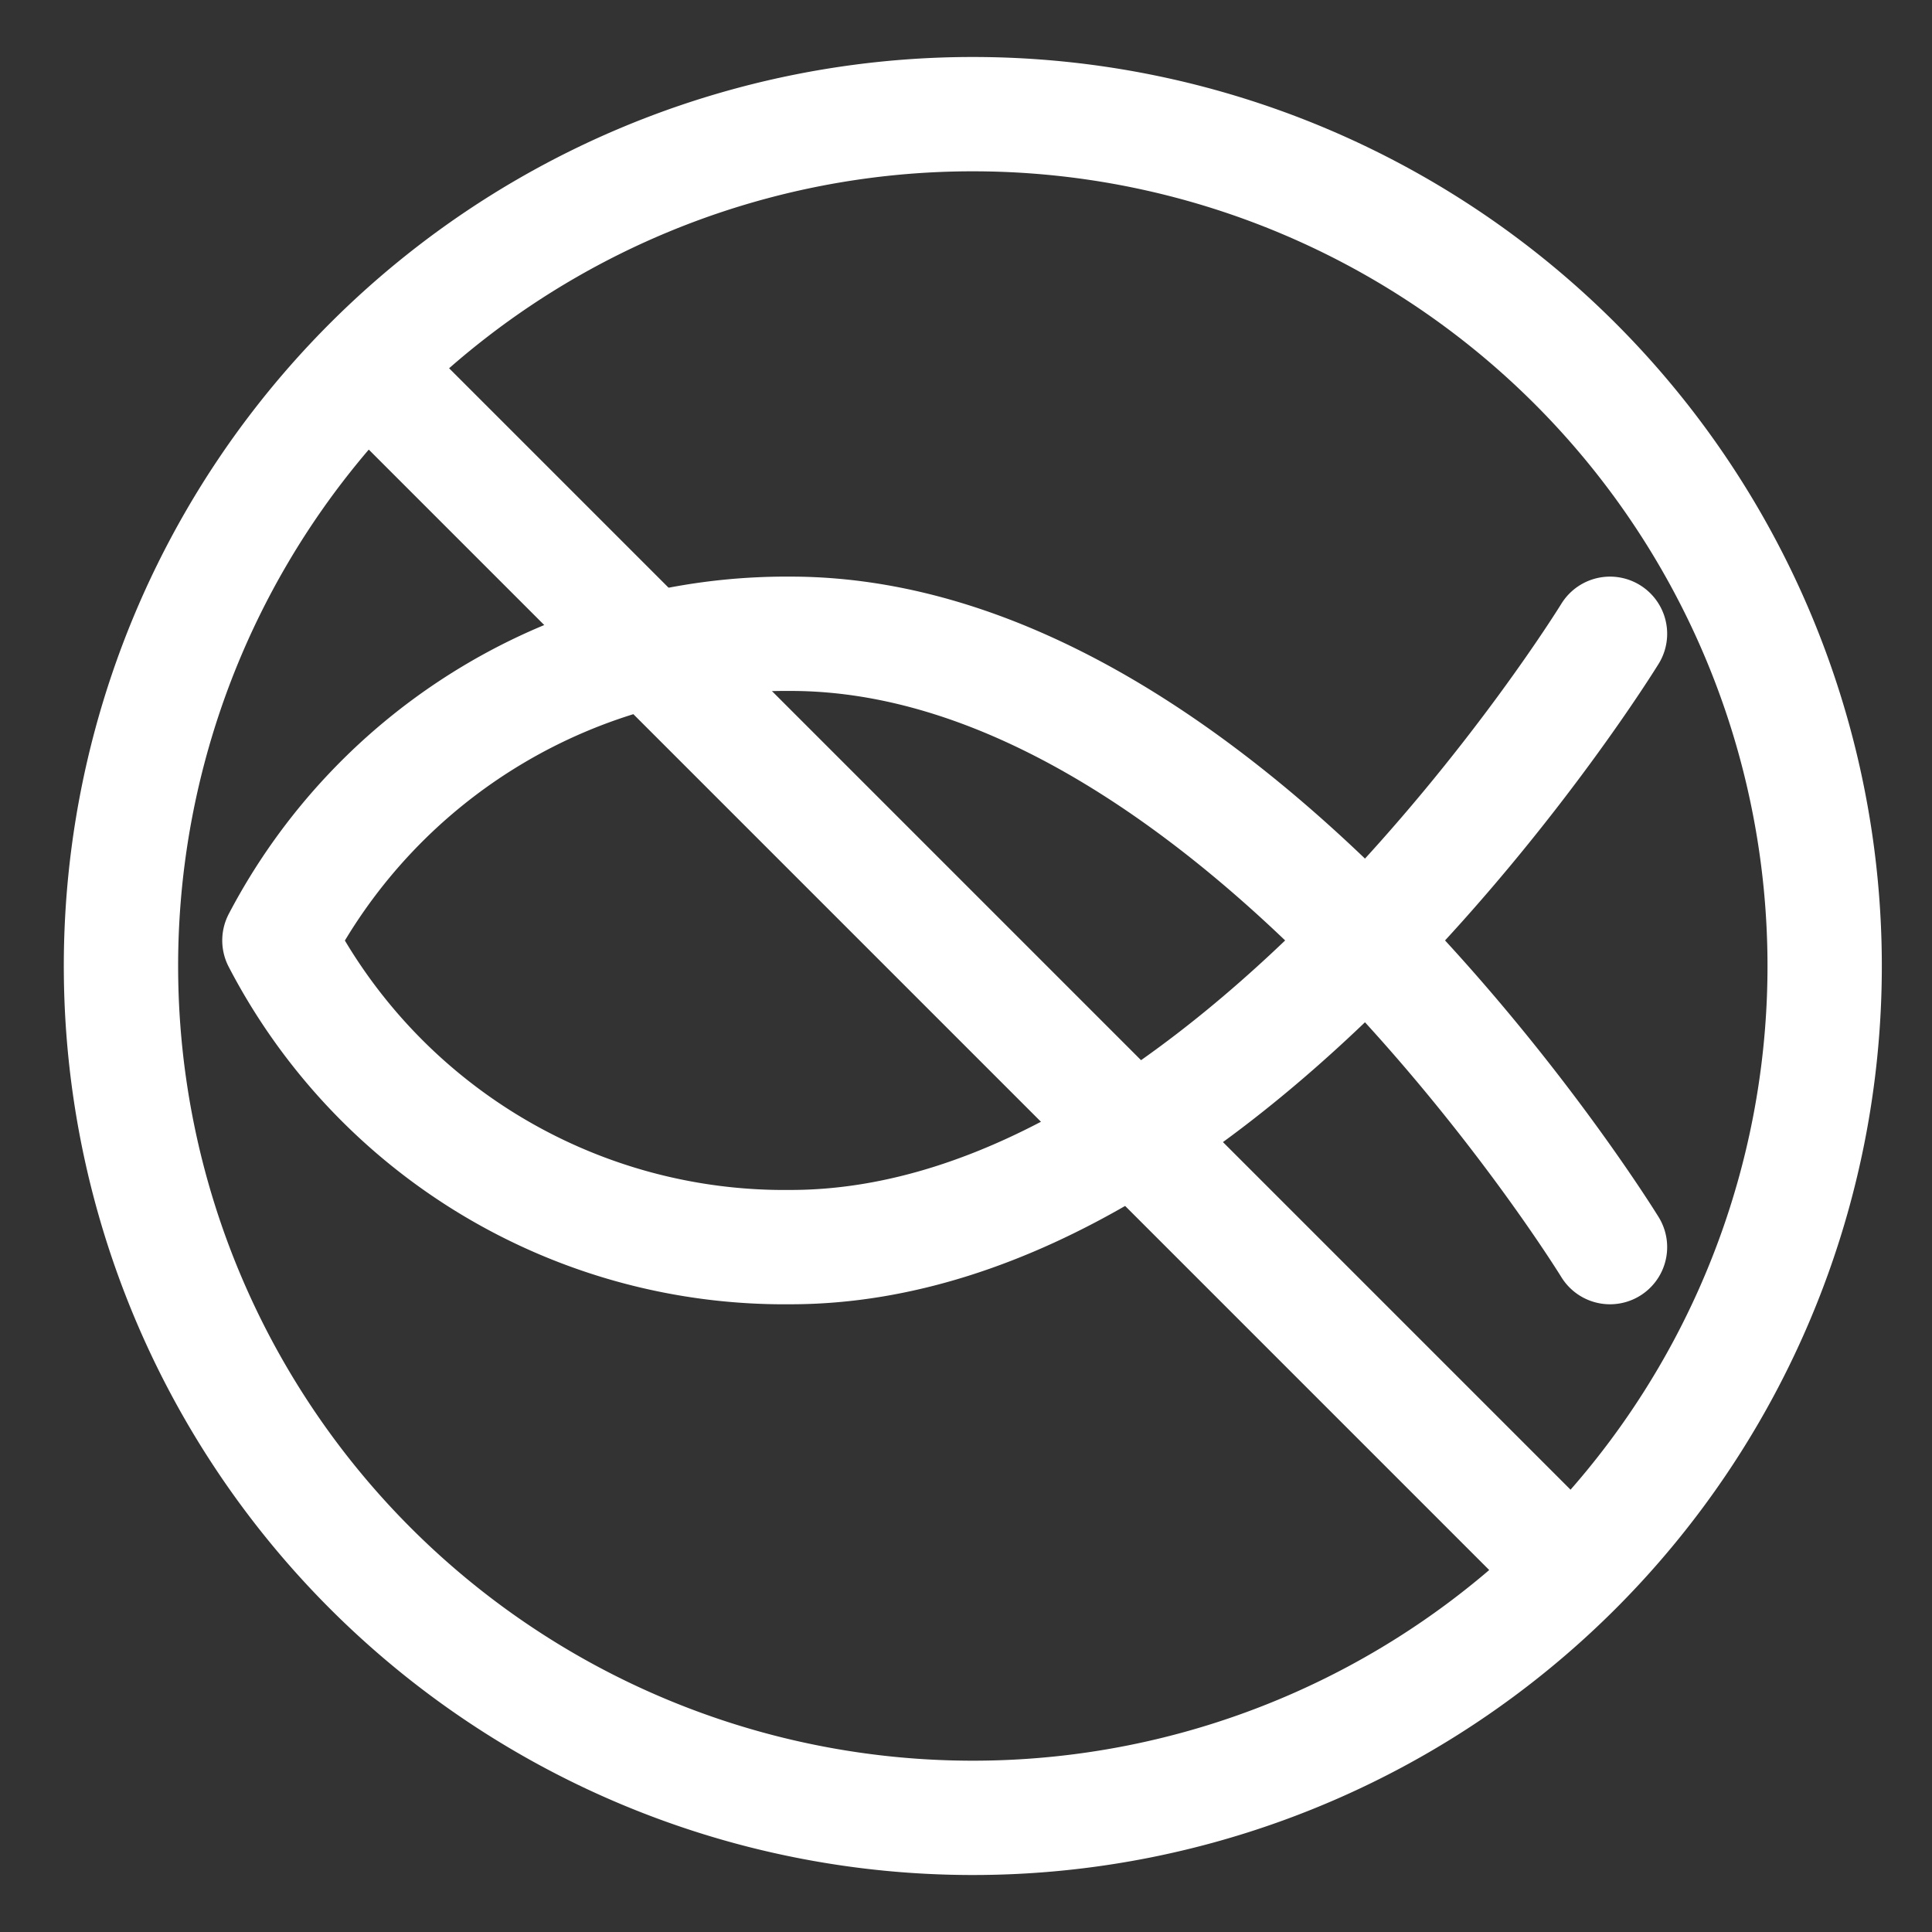 <svg xmlns="http://www.w3.org/2000/svg" viewBox="0 0 11.34 11.34"><rect x="0" y="0" width="11.34" height="11.34" fill="#333333" stroke="none"/><g id="Capa_2" data-name="Capa 2"><g id="Capa_1-2" data-name="Capa 1"><path d="M9.45,3.72s-2.21,3.6-4.81,3.6a3.34,3.34,0,0,1-3-1.8,3.36,3.36,0,0,1,3-1.8c2.6,0,4.81,3.6,4.81,3.6" style="fill:none;stroke:#fff;stroke-linecap:round;stroke-linejoin:round;stroke-width:0.671px"></path><line x1="2.16" y1="2.16" x2="9.18" y2="9.18" style="fill:none;stroke:#fff;stroke-linecap:round;stroke-linejoin:round;stroke-width:0.671px"></line><path d="M.71,5.67a5,5,0,1,0,5-5,5,5,0,0,0-5,5" style="fill:none;stroke:#fff;stroke-linecap:round;stroke-linejoin:round;stroke-width:0.671px"></path><rect width="11.34" height="11.34" style="fill:none"></rect></g></g></svg>